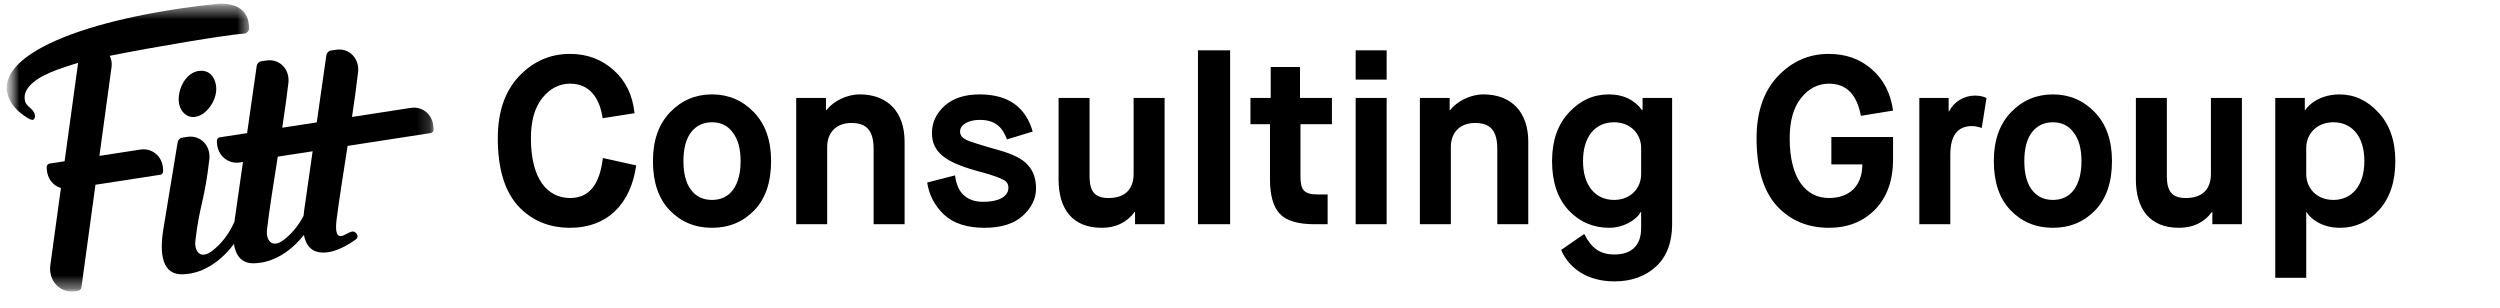 <?xml version="1.0" encoding="UTF-8"?> <svg xmlns="http://www.w3.org/2000/svg" width="195" height="24" viewBox="0 0 195 24" fill="none"><path d="M47.023 12.324L49.624 12.9C49.196 15.928 47.357 17.768 44.477 17.768C42.805 17.768 41.448 17.192 40.389 16.04C39.349 14.869 38.828 13.123 38.828 10.781C38.828 8.719 39.386 7.121 40.482 5.95C41.597 4.78 42.916 4.204 44.458 4.204C45.796 4.204 46.93 4.631 47.859 5.467C48.806 6.304 49.345 7.418 49.494 8.83L47.004 9.221C46.781 7.641 45.982 6.526 44.477 6.526C43.622 6.526 42.898 6.898 42.303 7.641C41.708 8.385 41.411 9.425 41.411 10.781C41.411 13.959 42.693 15.445 44.477 15.445C45.945 15.445 46.781 14.405 47.023 12.324ZM53.902 14.813C54.292 15.334 54.85 15.594 55.537 15.594C56.225 15.594 56.782 15.334 57.172 14.813C57.562 14.275 57.767 13.531 57.767 12.565C57.767 11.599 57.562 10.856 57.154 10.335C56.763 9.797 56.225 9.537 55.537 9.537C54.85 9.537 54.311 9.797 53.902 10.317C53.512 10.837 53.307 11.58 53.307 12.565C53.307 13.55 53.512 14.293 53.902 14.813ZM50.929 12.565C50.929 10.949 51.375 9.685 52.267 8.756C53.159 7.827 54.255 7.363 55.537 7.363C56.819 7.363 57.915 7.827 58.807 8.756C59.699 9.685 60.145 10.949 60.145 12.565C60.145 14.2 59.718 15.482 58.844 16.393C57.971 17.303 56.875 17.768 55.537 17.768C54.199 17.768 53.103 17.303 52.23 16.393C51.356 15.482 50.929 14.2 50.929 12.565ZM64.519 17.489H62.104V7.641H64.426V8.589H64.463C65.002 7.901 66.024 7.363 67.065 7.363C69.239 7.363 70.558 8.738 70.558 11.042V17.489H68.142V11.636C68.142 10.28 67.678 9.592 66.414 9.592C65.225 9.592 64.519 10.335 64.519 11.469V17.489ZM72.32 14.237L74.494 13.68C74.661 15.055 75.404 15.742 76.705 15.742C77.894 15.742 78.656 15.334 78.656 14.646C78.656 14.367 78.526 14.145 78.247 14.014C77.968 13.866 77.411 13.661 76.538 13.42C76.296 13.364 76.129 13.308 75.999 13.271C73.714 12.621 72.692 11.841 72.692 10.373C72.692 9.555 73.026 8.849 73.676 8.254C74.345 7.66 75.256 7.363 76.408 7.363C78.619 7.363 79.994 8.329 80.551 10.261L78.544 10.874C78.191 9.927 77.634 9.351 76.426 9.351C75.479 9.351 74.884 9.759 74.884 10.261C74.884 10.54 75.051 10.744 75.367 10.912C75.702 11.06 76.519 11.32 77.838 11.692C78.99 12.008 79.771 12.398 80.179 12.881C80.607 13.346 80.811 13.959 80.811 14.702C80.811 15.501 80.458 16.207 79.771 16.839C79.083 17.452 78.098 17.768 76.798 17.768C75.442 17.768 74.382 17.433 73.639 16.746C72.915 16.058 72.469 15.222 72.32 14.237ZM82.569 13.996V7.641H84.985V13.736C84.985 14.981 85.431 15.445 86.471 15.445C87.642 15.445 88.422 14.869 88.422 13.55V7.641H90.838V17.489H88.534V16.541H88.496C87.883 17.359 87.029 17.768 85.932 17.768C83.647 17.768 82.569 16.3 82.569 13.996ZM95.949 17.489H93.441V3.925H95.949V17.489ZM99.059 13.977V9.685H97.535V7.641H99.115V5.226H101.4V7.641H103.89V9.685H101.437V13.754C101.437 14.795 101.697 15.166 102.756 15.166H103.555V17.489H102.533C101.214 17.489 100.304 17.21 99.802 16.653C99.3 16.096 99.059 15.204 99.059 13.977ZM108.158 17.489H105.742V7.641H108.158V17.489ZM108.158 6.211H105.742V3.925H108.158V6.211ZM113.166 17.489H110.751V7.641H113.073V8.589H113.11C113.649 7.901 114.671 7.363 115.712 7.363C117.886 7.363 119.205 8.738 119.205 11.042V17.489H116.789V11.636C116.789 10.28 116.325 9.592 115.061 9.592C113.872 9.592 113.166 10.335 113.166 11.469V17.489ZM128.009 13.569V11.543C128.009 10.428 127.173 9.537 125.891 9.537C124.46 9.537 123.475 10.614 123.475 12.565C123.475 14.516 124.479 15.594 125.891 15.594C127.173 15.594 128.009 14.702 128.009 13.569ZM121.766 19.496L123.568 18.251C124.144 19.366 124.795 19.849 125.928 19.849C127.191 19.849 128.009 19.217 128.009 17.786V16.541H127.972C127.6 17.21 126.578 17.768 125.519 17.768C124.256 17.768 123.197 17.303 122.342 16.393C121.487 15.464 121.06 14.182 121.06 12.565C121.06 10.967 121.506 9.704 122.379 8.775C123.252 7.827 124.293 7.363 125.482 7.363C126.615 7.363 127.47 7.771 128.083 8.589H128.121V7.641H130.425V17.489C130.425 18.92 129.997 20.035 129.161 20.796C128.325 21.558 127.247 21.948 125.928 21.948C123.866 21.948 122.416 20.982 121.766 19.496ZM142.661 17.768C140.988 17.768 139.632 17.192 138.573 16.04C137.532 14.869 137.012 13.123 137.012 10.781C137.012 8.719 137.57 7.121 138.666 5.95C139.781 4.78 141.1 4.204 142.642 4.204C143.961 4.204 145.076 4.594 145.987 5.393C146.916 6.192 147.473 7.27 147.659 8.626L145.15 9.035C144.835 7.363 144.017 6.526 142.661 6.526C141.806 6.526 141.081 6.898 140.487 7.641C139.892 8.385 139.595 9.425 139.595 10.781C139.595 13.959 140.877 15.445 142.661 15.445C144.277 15.445 145.262 14.479 145.262 12.825H142.846V10.688H147.659V12.416C147.659 14.07 147.194 15.371 146.265 16.337C145.336 17.285 144.129 17.768 142.661 17.768ZM152.124 17.489H149.708V7.641H151.994V8.682H152.031C152.402 7.939 153.183 7.456 154.056 7.456C154.372 7.456 154.669 7.511 154.948 7.641L154.576 9.982C154.298 9.89 154.056 9.834 153.814 9.834C152.681 9.834 152.124 10.577 152.124 12.082V17.489ZM158.491 14.813C158.881 15.334 159.438 15.594 160.126 15.594C160.813 15.594 161.371 15.334 161.761 14.813C162.151 14.275 162.355 13.531 162.355 12.565C162.355 11.599 162.151 10.856 161.742 10.335C161.352 9.797 160.813 9.537 160.126 9.537C159.438 9.537 158.899 9.797 158.491 10.317C158.1 10.837 157.896 11.58 157.896 12.565C157.896 13.55 158.1 14.293 158.491 14.813ZM155.518 12.565C155.518 10.949 155.964 9.685 156.855 8.756C157.747 7.827 158.844 7.363 160.126 7.363C161.408 7.363 162.504 7.827 163.396 8.756C164.288 9.685 164.734 10.949 164.734 12.565C164.734 14.2 164.306 15.482 163.433 16.393C162.56 17.303 161.463 17.768 160.126 17.768C158.788 17.768 157.692 17.303 156.818 16.393C155.945 15.482 155.518 14.2 155.518 12.565ZM166.599 13.996V7.641H169.015V13.736C169.015 14.981 169.461 15.445 170.501 15.445C171.672 15.445 172.452 14.869 172.452 13.55V7.641H174.868V17.489H172.564V16.541H172.527C171.914 17.359 171.059 17.768 169.963 17.768C167.677 17.768 166.599 16.3 166.599 13.996ZM179.886 11.543V13.569C179.886 14.702 180.722 15.594 182.004 15.594C183.417 15.594 184.42 14.516 184.42 12.565C184.42 10.614 183.435 9.537 182.004 9.537C180.722 9.537 179.886 10.428 179.886 11.543ZM179.886 21.67H177.471V7.641H179.775V8.589H179.812C179.812 8.57 180.555 7.381 182.469 7.363C183.639 7.363 184.643 7.827 185.516 8.775C186.389 9.704 186.835 10.967 186.835 12.565C186.835 14.182 186.408 15.445 185.572 16.374C184.736 17.303 183.714 17.768 182.506 17.768C181.02 17.768 180.221 16.987 179.998 16.672L179.923 16.541H179.886V21.67Z" fill="black"></path><mask id="mask0_547_2751" style="mask-type:luminance" maskUnits="userSpaceOnUse" x="0" y="0" width="34" height="23"><path d="M33.82 0.289H0.529V22.741H33.82V0.289Z" fill="white"></path></mask><g mask="url(#mask0_547_2751)"><path fill-rule="evenodd" clip-rule="evenodd" d="M23.738 16.322C23.712 16.5 23.692 16.671 23.676 16.839C23.22 17.71 22.668 18.299 22.142 18.702C21.176 19.441 20.738 18.693 20.824 17.931C20.986 16.498 21.324 14.382 21.665 12.219L24.385 11.799L23.738 16.322ZM32.04 8.415L27.457 9.122C27.647 7.844 27.817 6.631 27.93 5.622C28.05 4.559 27.229 3.723 26.217 3.879L25.811 3.942C25.626 3.97 25.475 4.133 25.453 4.327L24.707 9.546L22.015 9.961C22.209 8.683 22.382 7.469 22.496 6.46C22.616 5.396 21.795 4.561 20.783 4.717L20.377 4.779C20.192 4.808 20.041 4.97 20.02 5.165L19.273 10.383L17.136 10.713C17.007 10.733 16.908 10.858 16.916 10.993L16.926 11.17C16.984 12.144 17.789 12.816 18.725 12.672L18.951 12.637L18.304 17.159C18.297 17.205 18.293 17.249 18.287 17.295C17.799 18.395 17.16 19.101 16.556 19.563C15.59 20.302 15.152 19.554 15.238 18.792C15.555 15.995 15.961 15.683 16.329 12.418C16.449 11.355 15.628 10.519 14.616 10.675L14.21 10.738C14.024 10.766 13.874 10.928 13.852 11.123L12.718 18.02C12.394 20.212 12.824 21.649 14.618 21.363C14.668 21.36 16.561 21.285 18.25 19.025C18.407 20.102 18.994 20.695 20.204 20.502C20.252 20.499 22.052 20.421 23.708 18.325C23.893 19.314 24.481 19.849 25.637 19.665C25.674 19.662 26.582 19.54 27.773 18.662C27.894 18.572 27.926 18.4 27.842 18.273C27.839 18.268 27.835 18.263 27.831 18.257C27.659 18.002 27.465 18.021 27.194 18.158C26.757 18.38 26.025 18.939 26.258 17.093C26.439 15.662 26.776 13.544 27.113 11.379L33.599 10.379C33.729 10.359 33.827 10.233 33.819 10.098L33.807 9.891C33.751 8.934 32.959 8.274 32.04 8.415Z" fill="black"></path><path fill-rule="evenodd" clip-rule="evenodd" d="M15.607 5.521C14.395 5.592 13.668 7.285 14.031 8.318C14.169 8.711 14.482 9.037 14.88 9.111C15.254 9.18 15.662 9.024 15.977 8.761C16.639 8.207 17.047 7.223 16.791 6.407C16.617 5.85 16.244 5.483 15.607 5.521Z" fill="black"></path><mask id="mask1_547_2751" style="mask-type:alpha" maskUnits="userSpaceOnUse" x="0" y="0" width="20" height="23"><path d="M0.529 0.289H19.434V22.741H0.529V0.289Z" fill="white"></path></mask><g mask="url(#mask1_547_2751)"><path fill-rule="evenodd" clip-rule="evenodd" d="M12.726 13.35L12.714 13.143C12.658 12.186 11.866 11.525 10.946 11.667L7.754 12.159L8.706 5.193C8.741 4.882 8.679 4.598 8.559 4.353C12.105 3.642 17.657 2.72 19.04 2.617C19.268 2.601 19.451 2.393 19.433 2.169C19.428 2.105 19.422 2.036 19.416 1.963C19.296 0.52 18.029 0.187 16.828 0.314C6.809 1.375 -1.006 4.32 0.787 7.854C0.978 8.232 1.298 8.574 1.625 8.832C1.894 9.044 2.459 9.455 2.607 9.33C2.821 9.147 2.723 8.83 2.551 8.616C2.395 8.421 2.057 8.223 1.974 7.956C1.834 7.503 1.97 7.093 2.282 6.732C3.088 5.802 4.728 5.347 5.777 4.997C5.862 4.969 5.972 4.937 6.093 4.904L5.039 12.578L3.861 12.759C3.732 12.779 3.633 12.905 3.641 13.04L3.651 13.217C3.693 13.935 4.144 14.486 4.752 14.67L3.92 20.727C3.783 21.943 4.722 22.898 5.88 22.72L6.081 22.688C6.223 22.667 6.338 22.543 6.355 22.394L7.446 14.411L12.505 13.631C12.635 13.611 12.734 13.485 12.726 13.35Z" fill="black"></path></g></g></svg> 